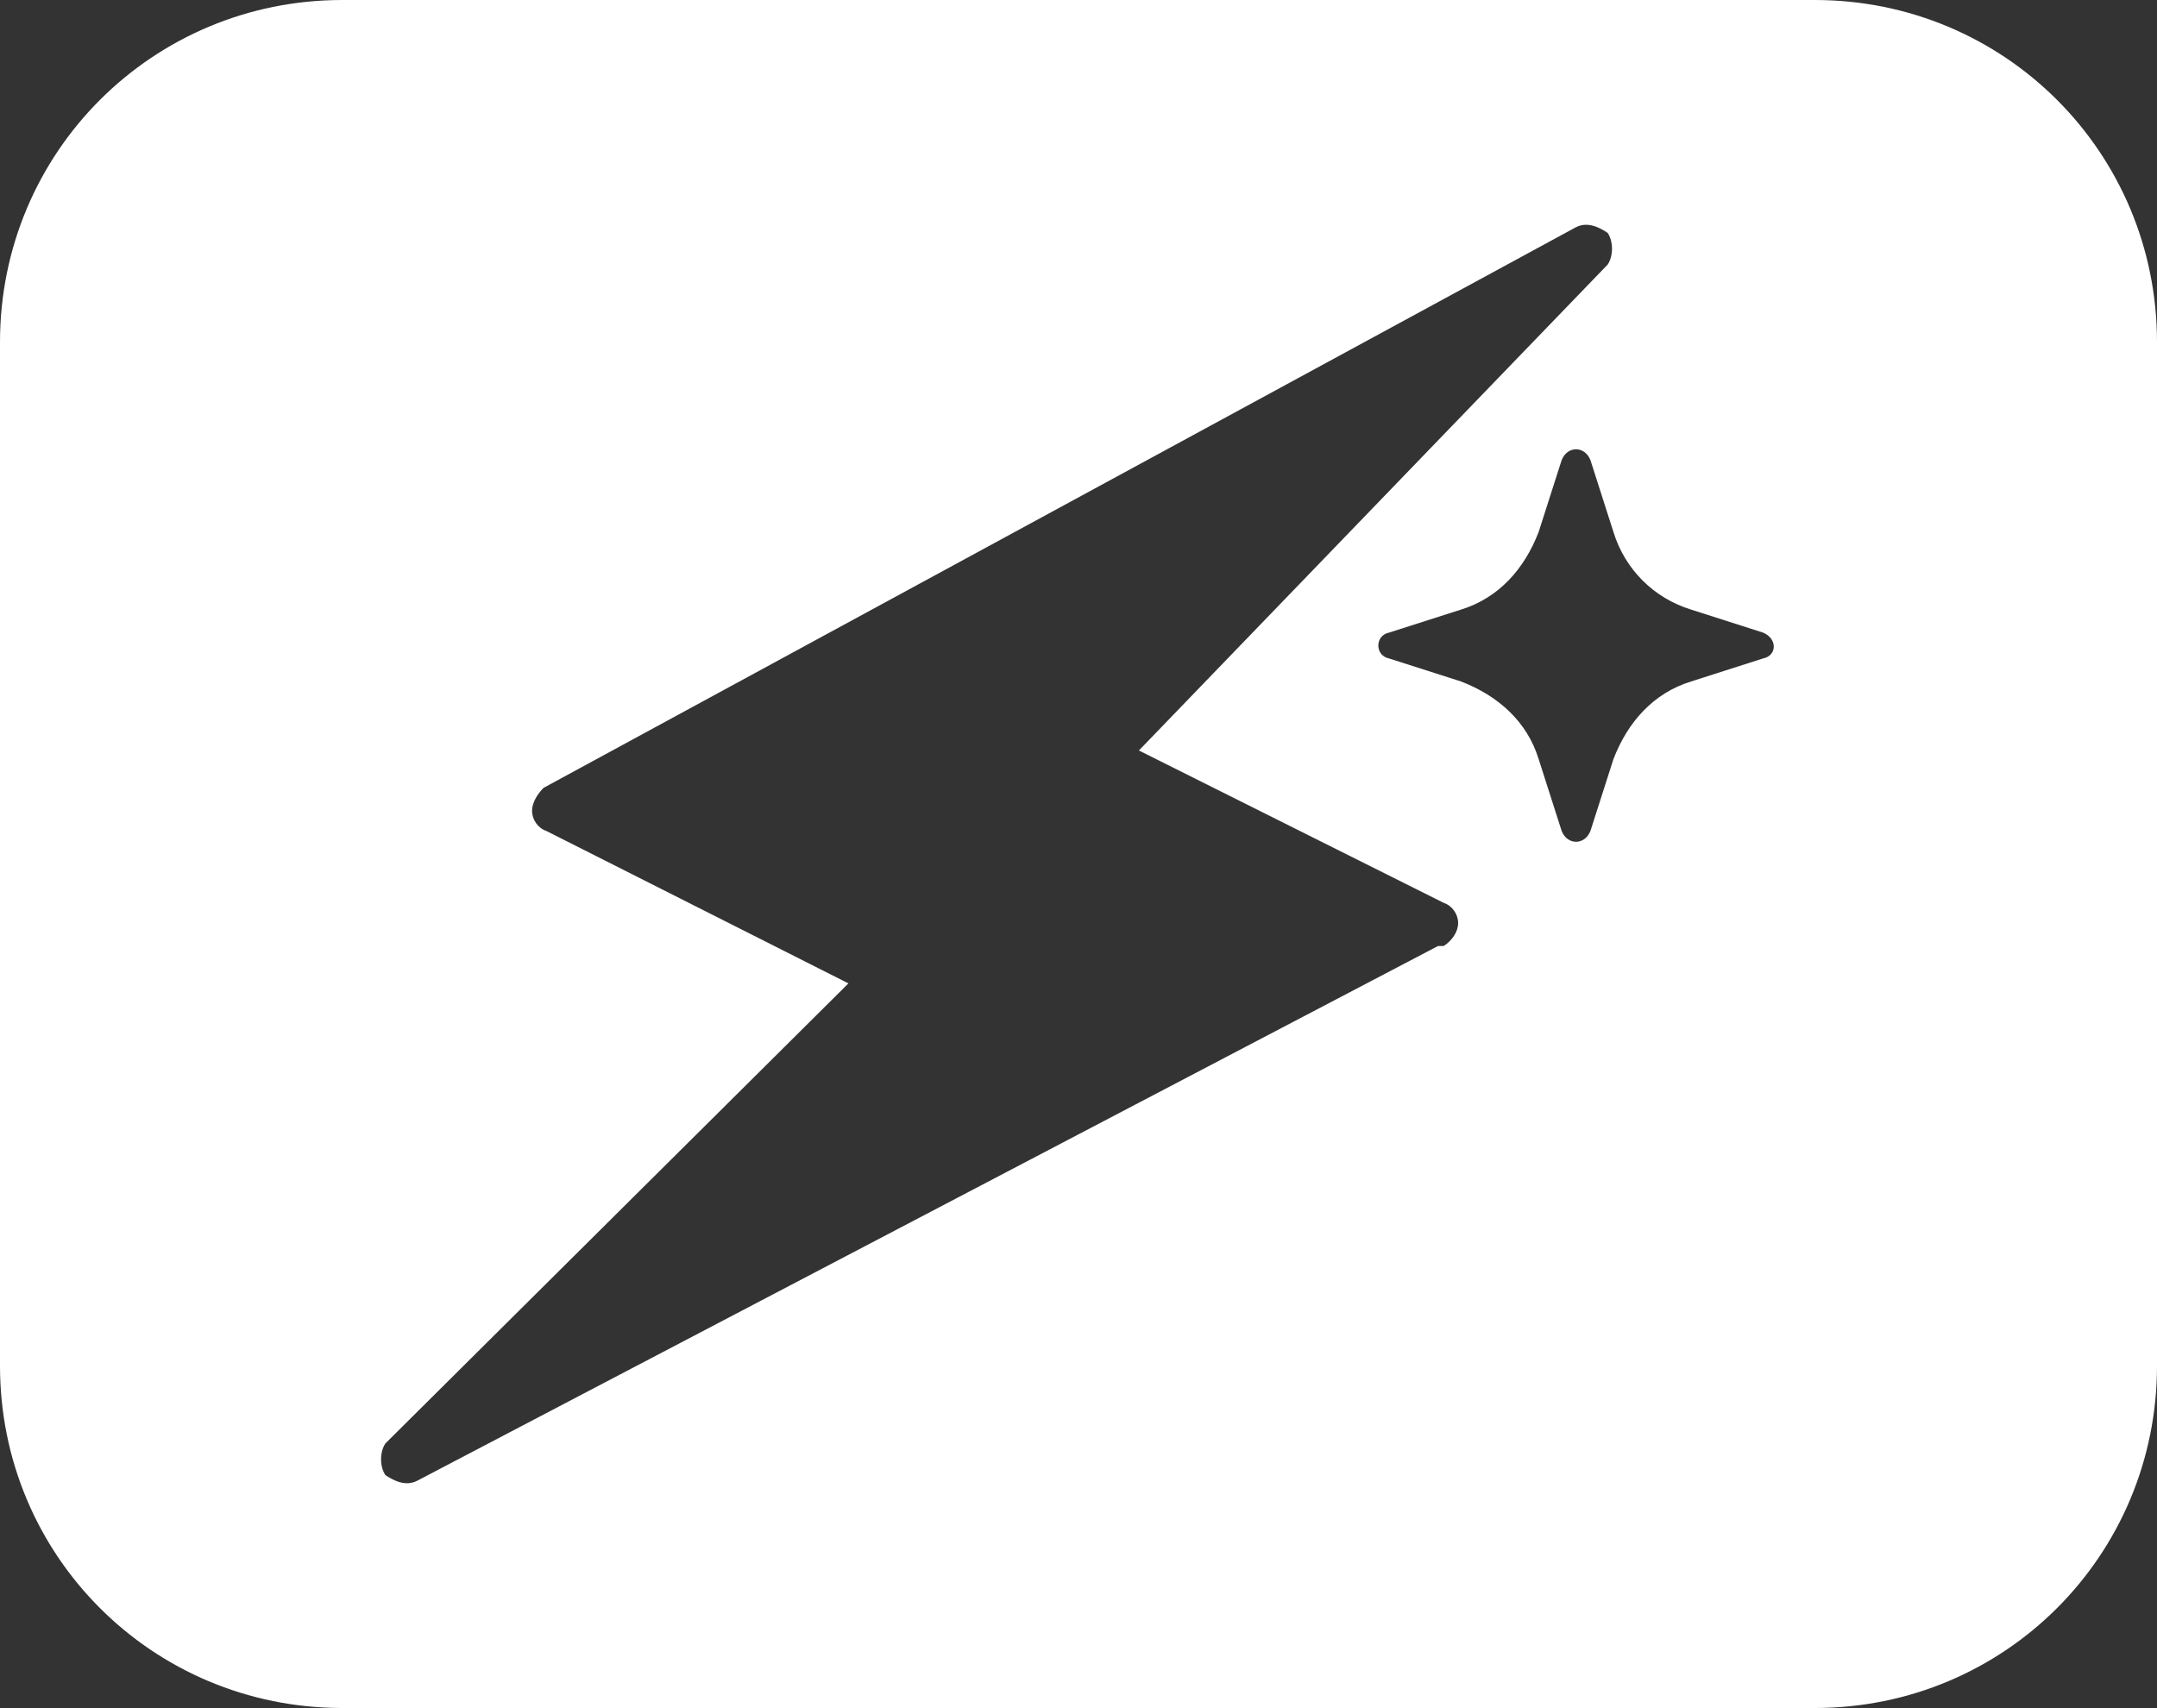 <?xml version="1.0" encoding="UTF-8"?>
<svg id="Layer_1" xmlns="http://www.w3.org/2000/svg" version="1.1" viewBox="0 0 75 59.4">
  <rect x="0" y="0" width="75" height="59.4" fill="#333333" stroke="none"/>
  <!-- Generator: Adobe Illustrator 29.3.1, SVG Export Plug-In . SVG Version: 2.1.0 Build 151)  -->
  <defs>
    <style>
      .st0 {
        fill: #fff;
      }
    </style>
  </defs>
  <path class="st0" d="M63.1,0H11.9C5.3,0,0,5.3,0,11.9v35.6c0,6.6,5.3,11.9,11.9,11.9h51.2c6.6,0,11.9-5.3,11.9-11.9V11.9c0-6.6-5.3-11.9-11.9-11.9ZM50,32.9L14.5,51.5c-.4.2-.8,0-1.1-.2-.2-.3-.2-.8,0-1.1l16.1-16-10.5-5.3c-.3-.1-.5-.4-.5-.7s.2-.6.4-.8L54.8,7.9c.4-.2.8,0,1.1.2.2.3.2.8,0,1.1l-16.3,16.9,10.6,5.3c.3.1.5.4.5.7s-.2.6-.5.8c0,0-.2,0-.2,0ZM61.3,22.9l-2.5.8c-1.3.4-2.2,1.4-2.7,2.7l-.8,2.5c-.2.5-.8.5-1,0l-.8-2.5c-.4-1.3-1.4-2.2-2.7-2.7l-2.5-.8c-.5-.1-.5-.8,0-.9l2.5-.8c1.3-.4,2.2-1.4,2.7-2.7l.8-2.5c.2-.5.8-.5,1,0l.8,2.5c.4,1.3,1.4,2.3,2.7,2.7l2.5.8c.5.2.5.8,0,.9Z"/>
</svg>